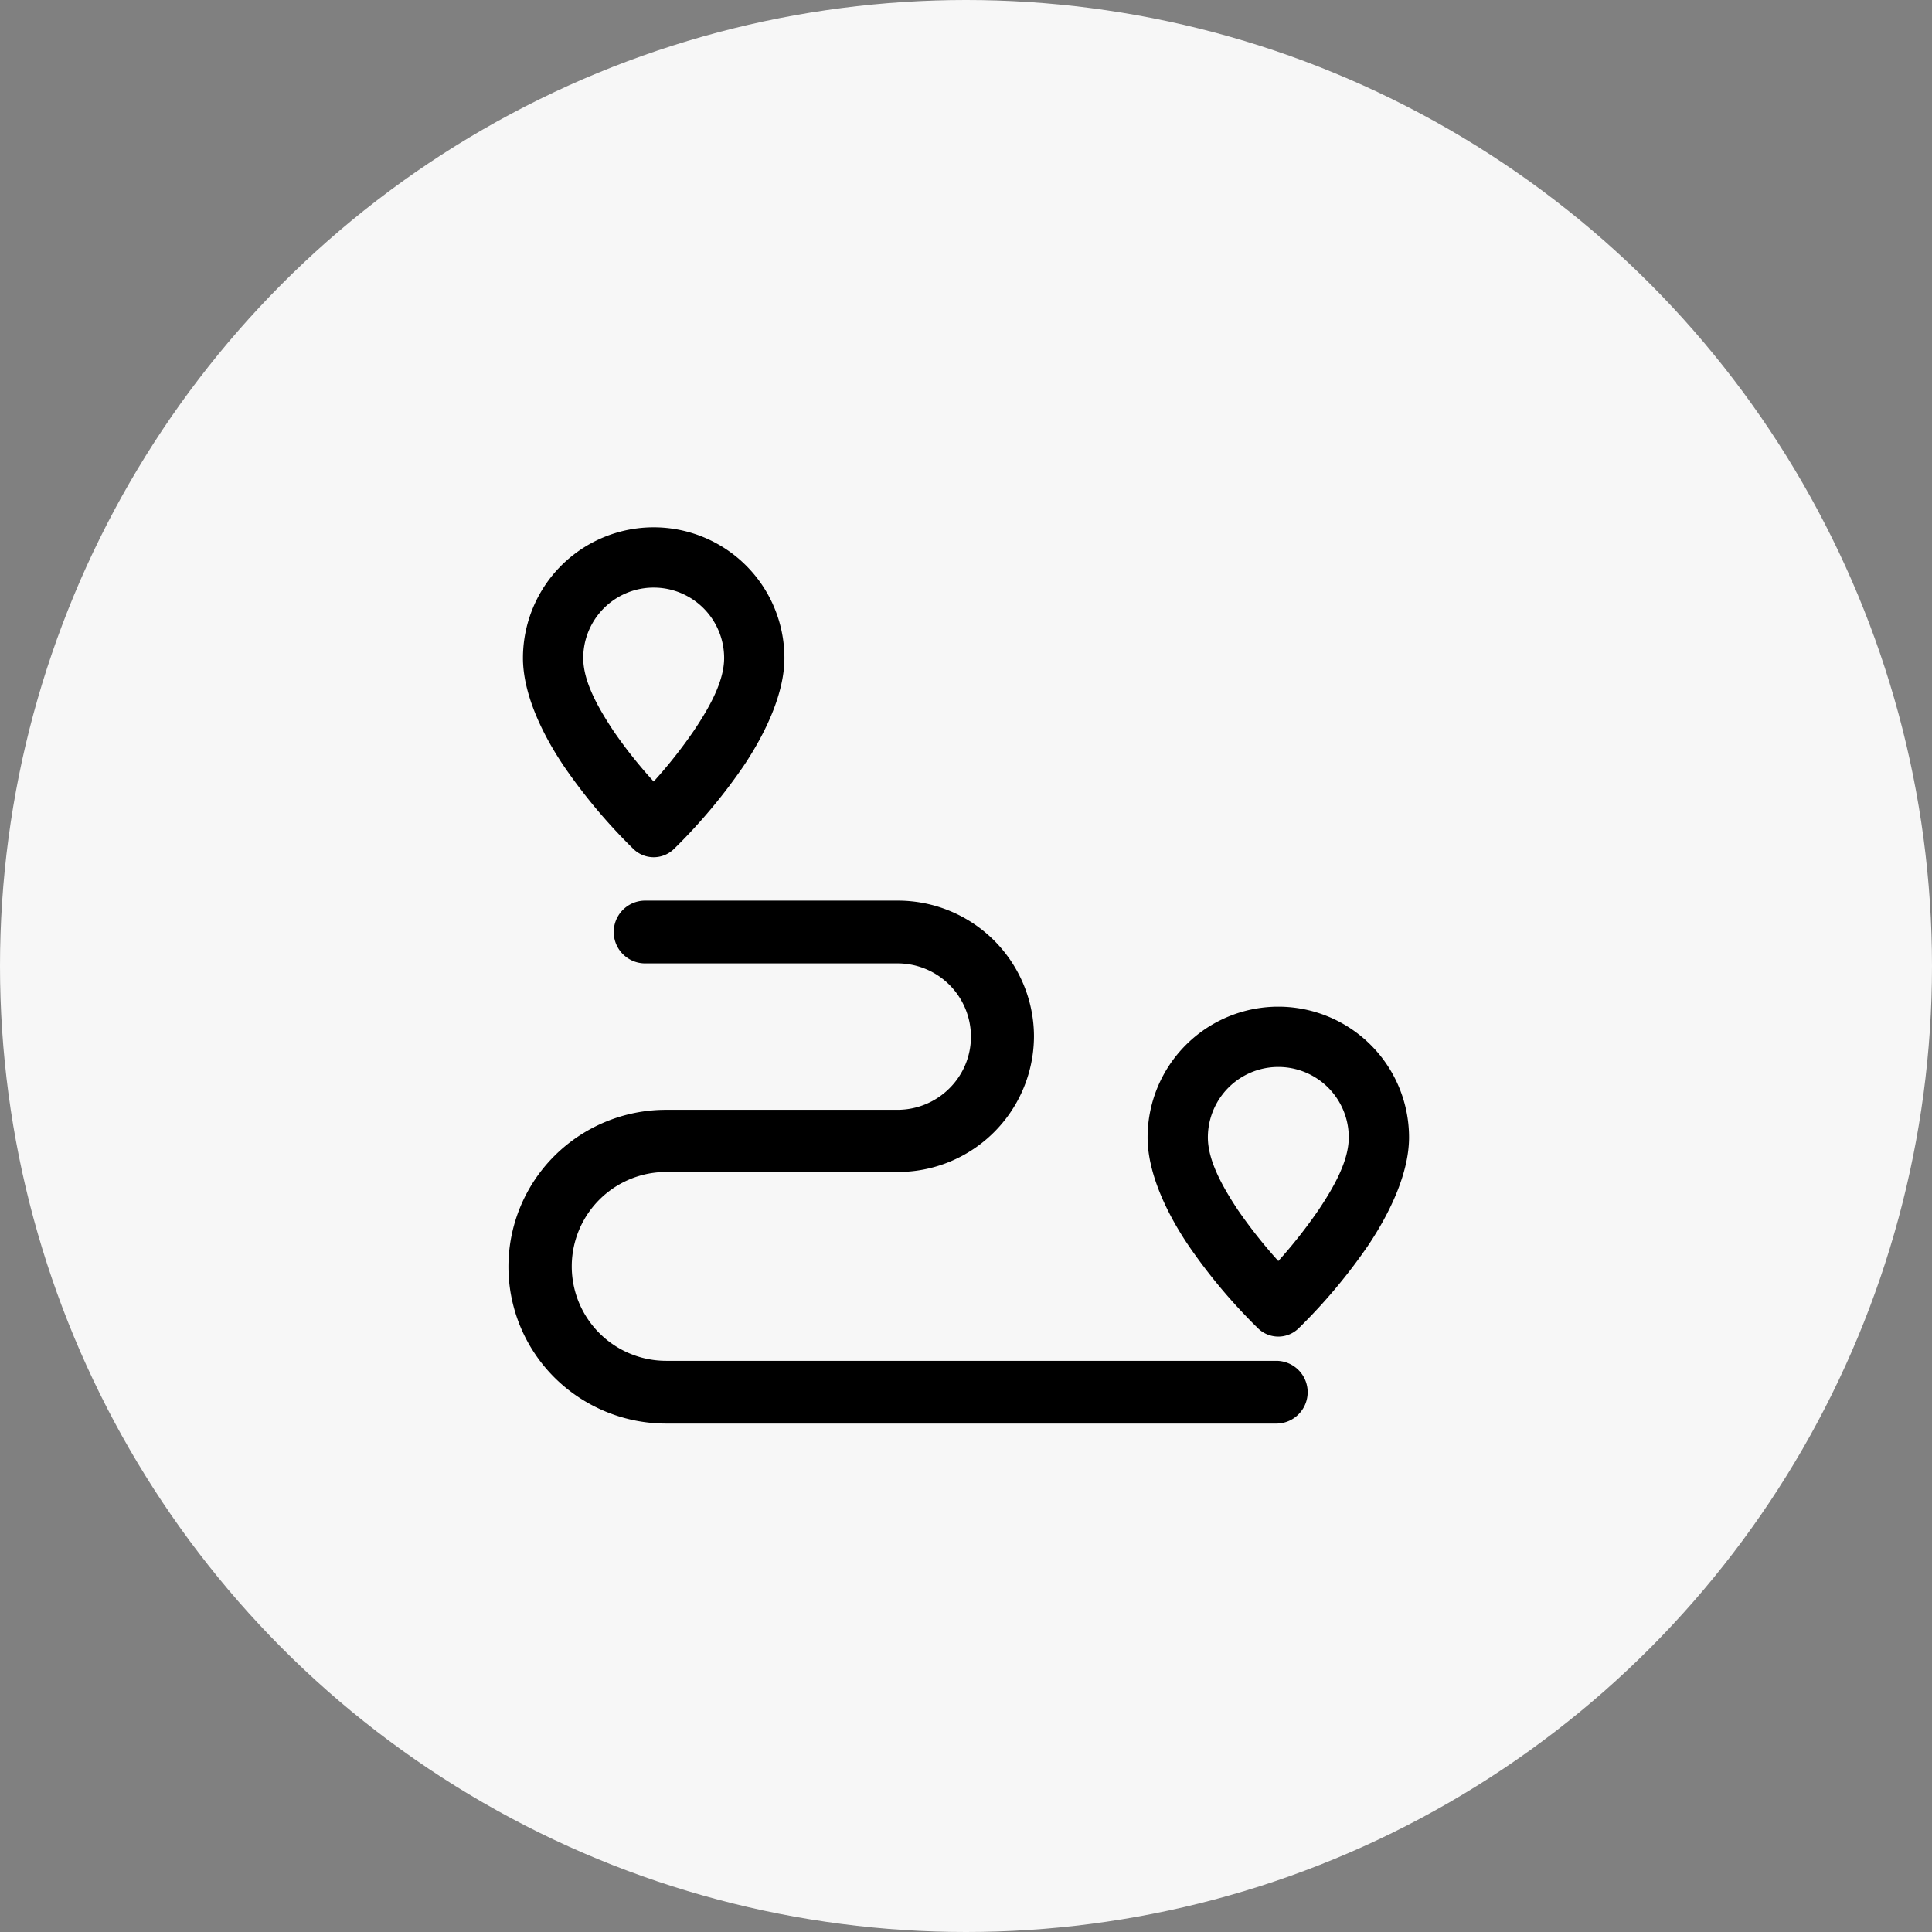 <svg id="Layer_1" data-name="Layer 1" xmlns="http://www.w3.org/2000/svg" viewBox="0 0 133 133"><rect x="0" y="0" width="133" height="133" fill="#808080" stroke="none"/><defs><style>.cls-1{fill:#f7f7f7;}.cls-2{fill-rule:evenodd;}</style></defs><circle class="cls-1" cx="66.5" cy="66.5" r="66.5"/><path class="cls-2" d="M36,45.3a9,9,0,1,1,18,0c0,2.36-1.23,5.07-2.81,7.43a38.29,38.29,0,0,1-4.78,5.7,2,2,0,0,1-2.82,0,38.29,38.29,0,0,1-4.78-5.7C37.22,50.37,36,47.66,36,45.3Zm13.85,0a4.85,4.85,0,1,0-9.7,0c0,1.6,1,3.38,2.07,5A31.86,31.86,0,0,0,45,53.8a32.83,32.83,0,0,0,2.78-3.52C48.85,48.68,49.85,46.9,49.85,45.3Z"/><path class="cls-2" d="M79,78.3a9,9,0,1,1,18,0c0,2.36-1.23,5.07-2.81,7.43a38.29,38.29,0,0,1-4.78,5.7,2,2,0,0,1-2.82,0,38.29,38.29,0,0,1-4.78-5.7C80.22,83.37,79,80.66,79,78.3Zm13.85,0a4.85,4.85,0,1,0-9.7,0c0,1.6,1,3.38,2.07,5A34.09,34.09,0,0,0,88,86.81a34.09,34.09,0,0,0,2.78-3.53C91.85,81.68,92.85,79.9,92.85,78.3Z"/><path d="M66.84,71.36a5,5,0,0,1-1.48,3.56,5.06,5.06,0,0,1-3.58,1.48H45.86a10.88,10.88,0,0,0-7.68,3.16,10.77,10.77,0,0,0,0,15.28A10.9,10.9,0,0,0,45.86,98h42a2.16,2.16,0,1,0,0-4.32h-42a6.48,6.48,0,1,1,0-13H61.78a9.37,9.37,0,0,0,9.4-9.36A9.37,9.37,0,0,0,61.78,62H44.41a2.16,2.16,0,1,0,0,4.32H61.78a5.05,5.05,0,0,1,5.06,5Z"/></svg>